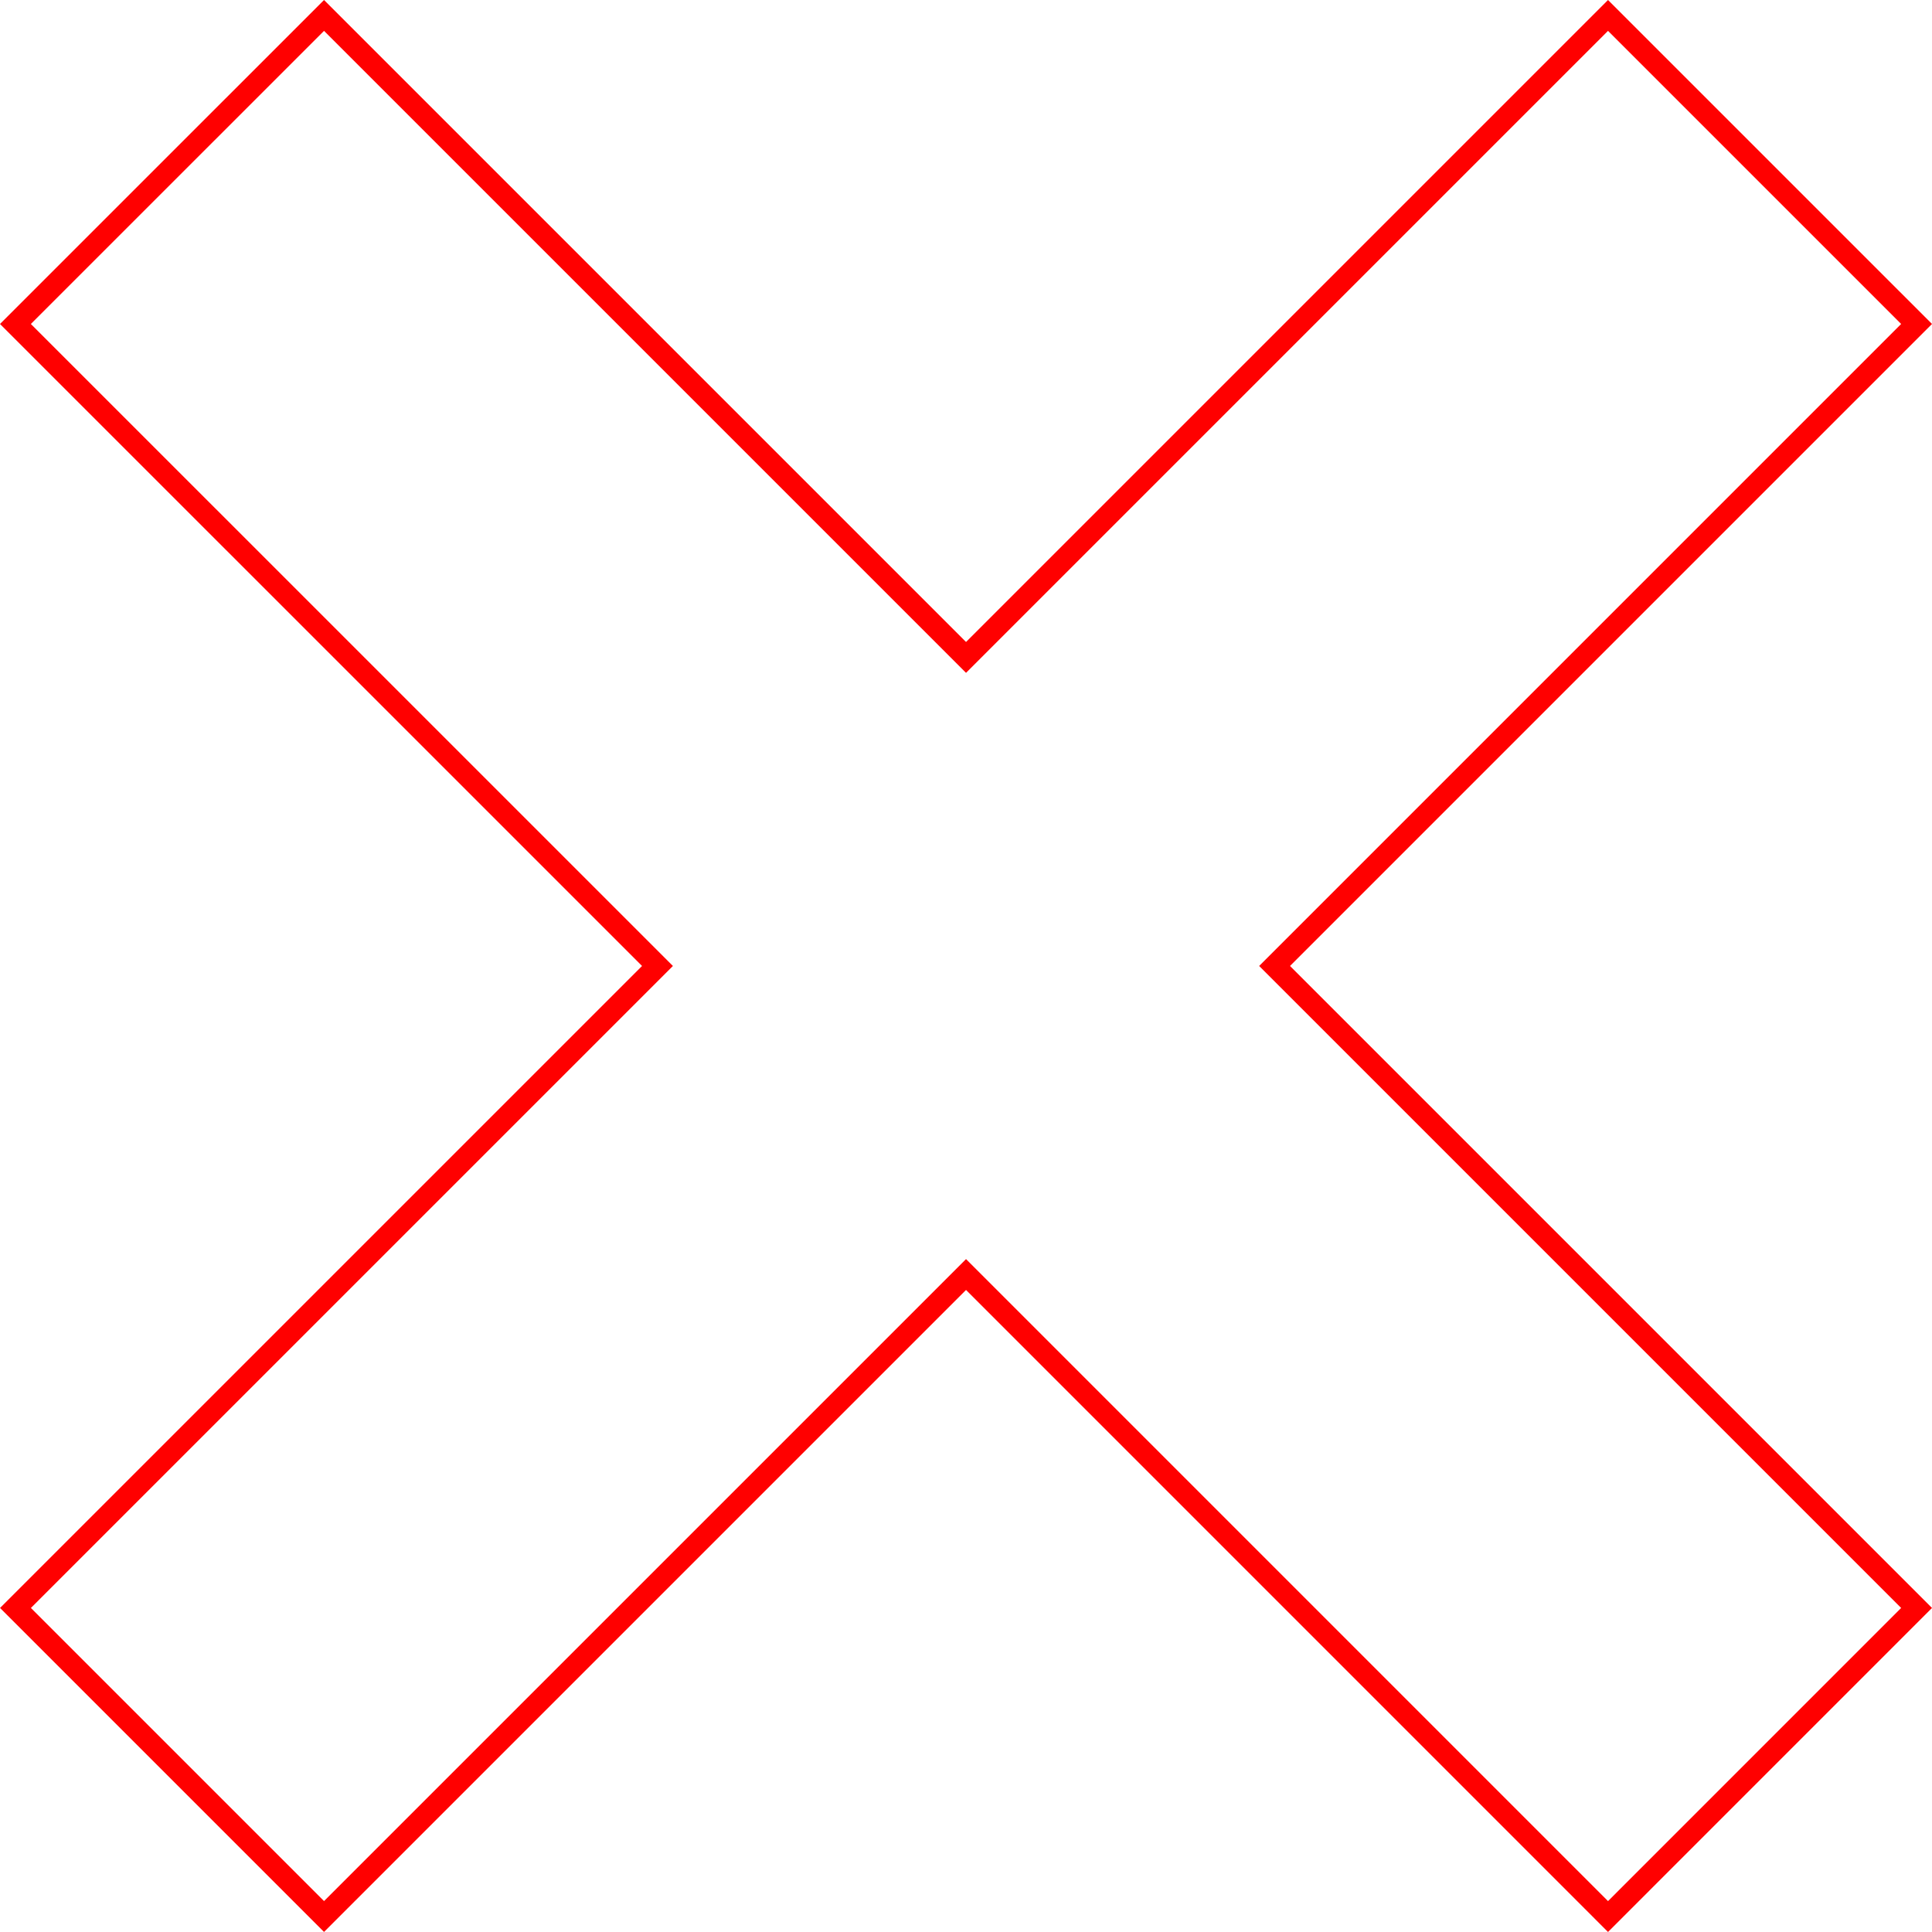 <svg xmlns="http://www.w3.org/2000/svg" width="88.525" height="88.525" viewBox="0 0 88.525 88.525"><path id="Trazado_106" data-name="Trazado 106" d="M93.894,325.408,64.478,354.824,35.061,325.408l-14.14,14.138L50.34,368.962,20.923,398.378l14.138,14.138L64.478,383.1l29.416,29.418,14.138-14.14L78.616,368.962l29.416-29.417Z" transform="translate(-20.214 -324.701)" fill="none" stroke="red" stroke-width="1"></path></svg>